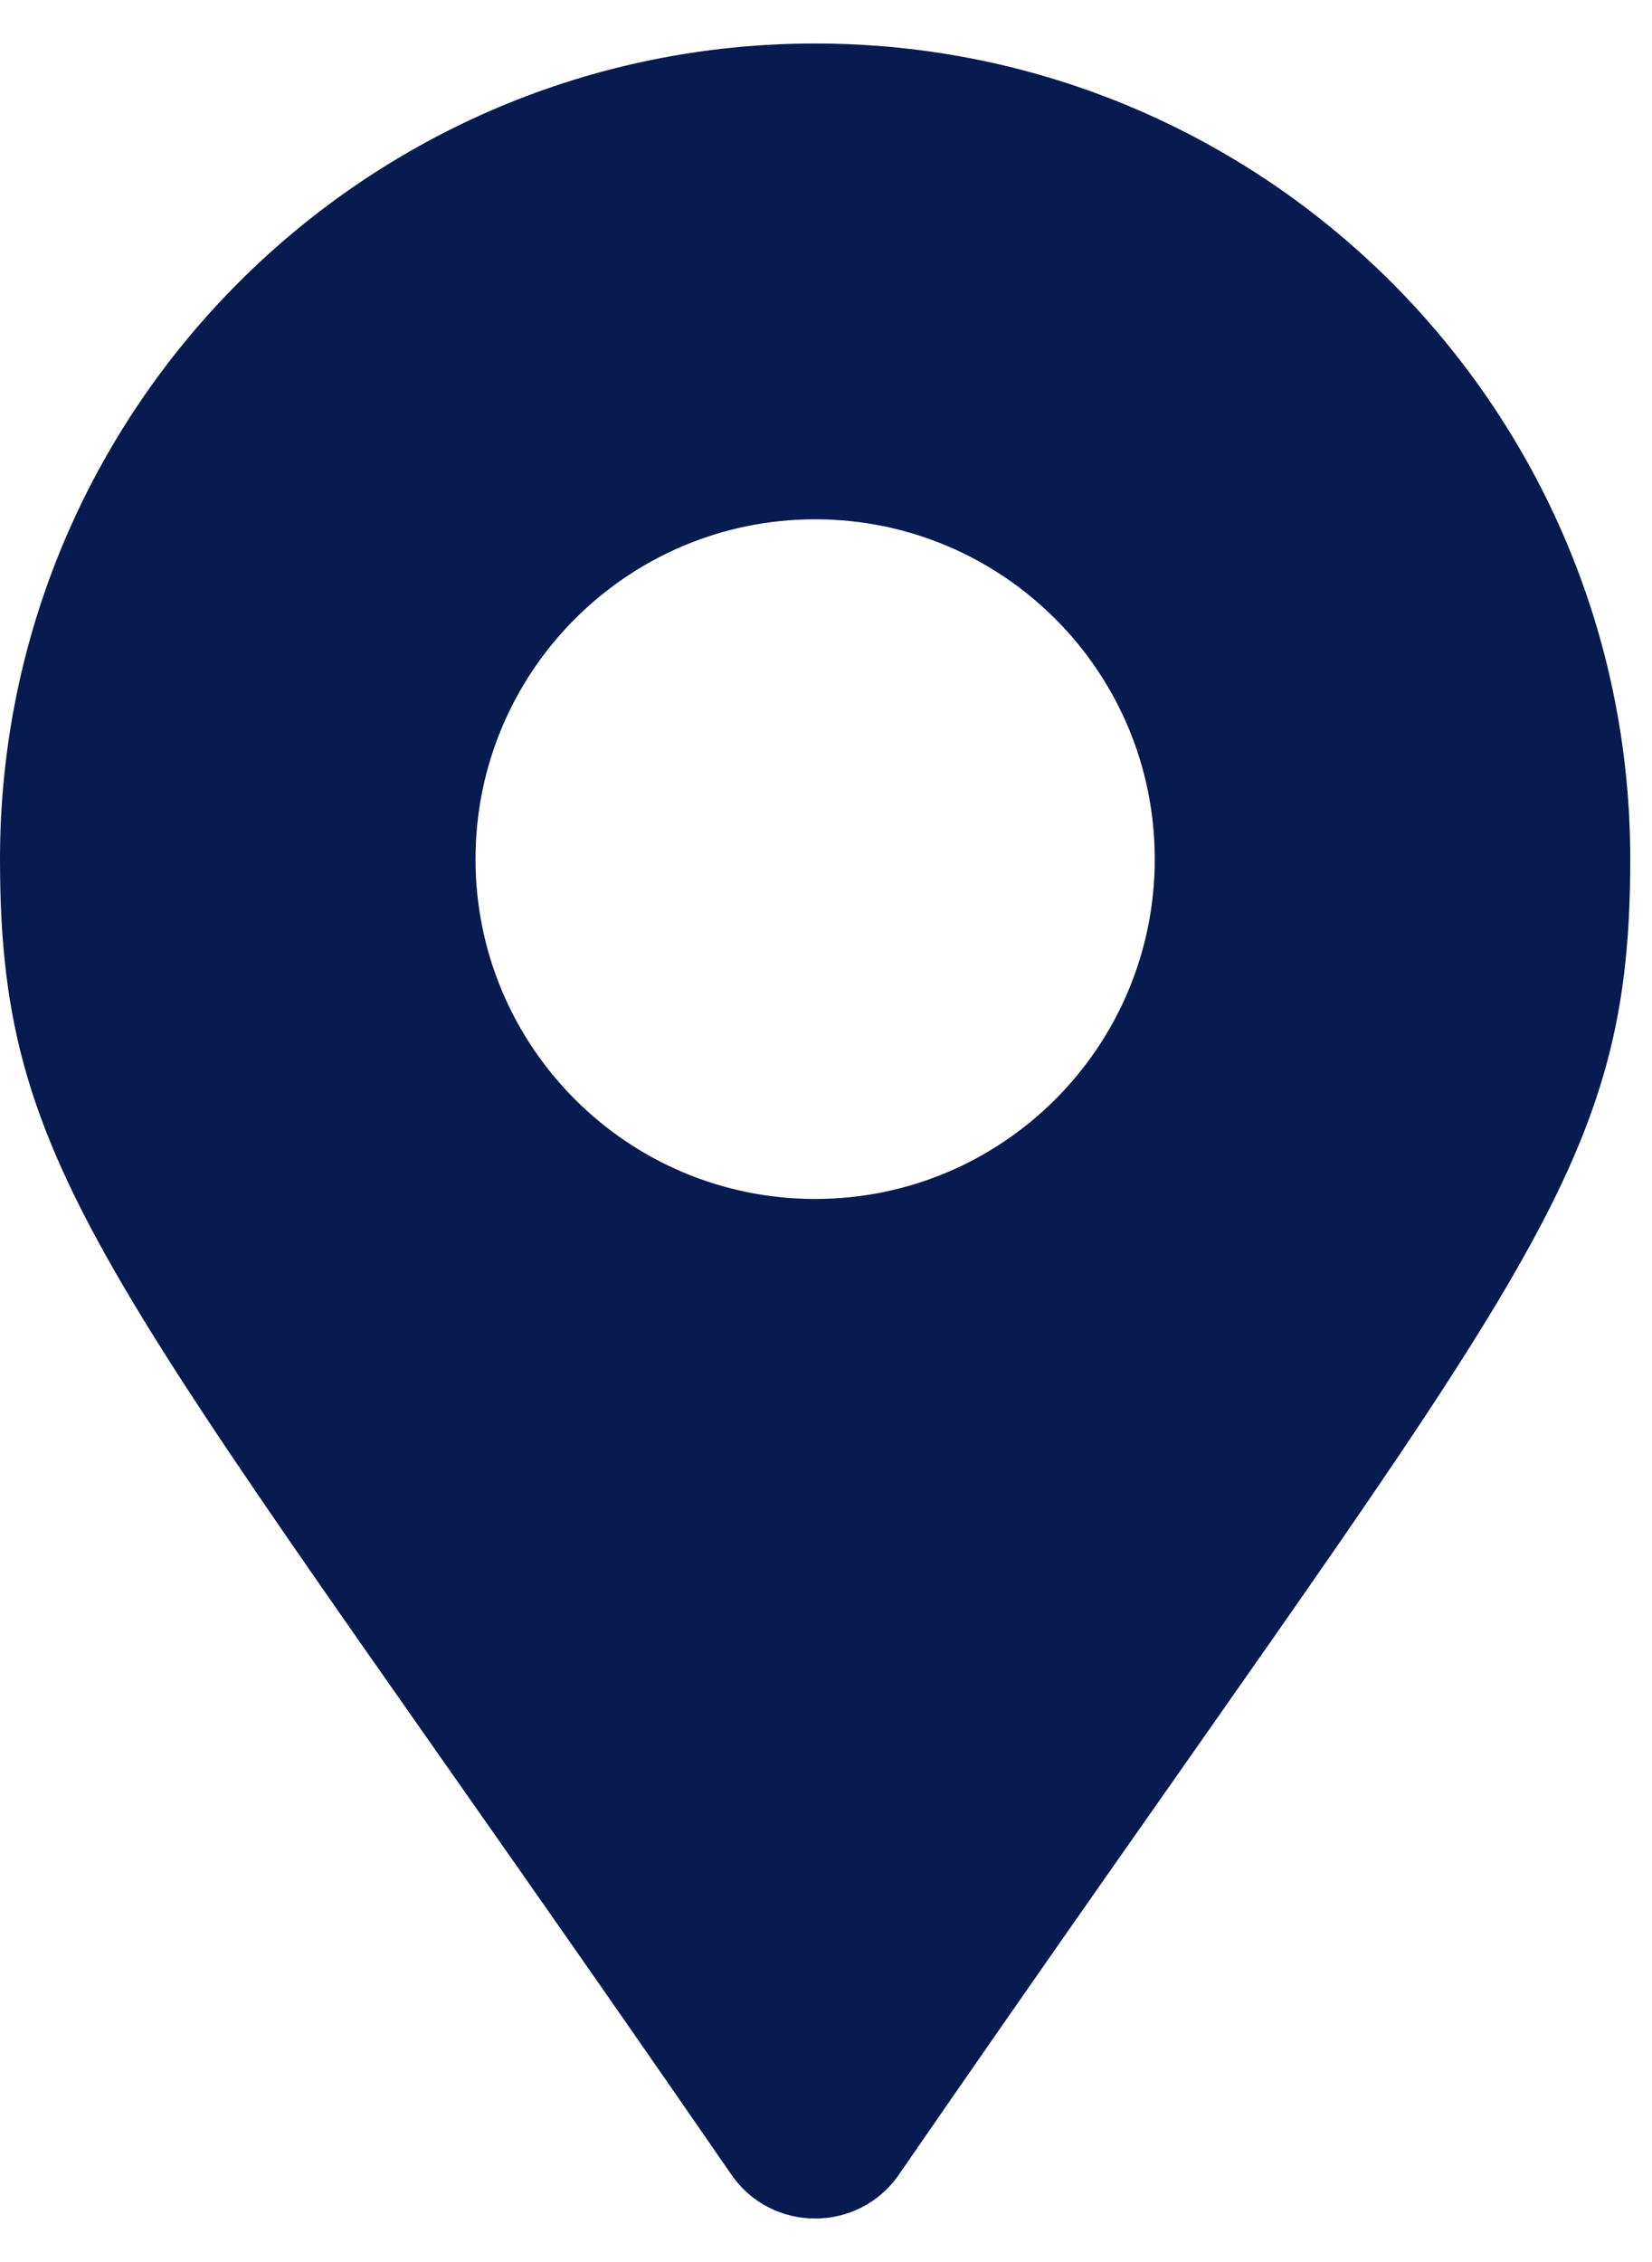 <svg width="19" height="26" viewBox="0 0 19 26" fill="none" xmlns="http://www.w3.org/2000/svg">
<path d="M8.412 24.996C1.317 14.71 0 13.655 0 9.875C0 4.697 4.197 0.5 9.375 0.5C14.553 0.5 18.75 4.697 18.75 9.875C18.75 13.655 17.433 14.71 10.338 24.996C9.873 25.668 8.877 25.668 8.412 24.996ZM9.375 13.781C11.532 13.781 13.281 12.032 13.281 9.875C13.281 7.718 11.532 5.969 9.375 5.969C7.218 5.969 5.469 7.718 5.469 9.875C5.469 12.032 7.218 13.781 9.375 13.781Z" fill="#071B50"/>
</svg>
